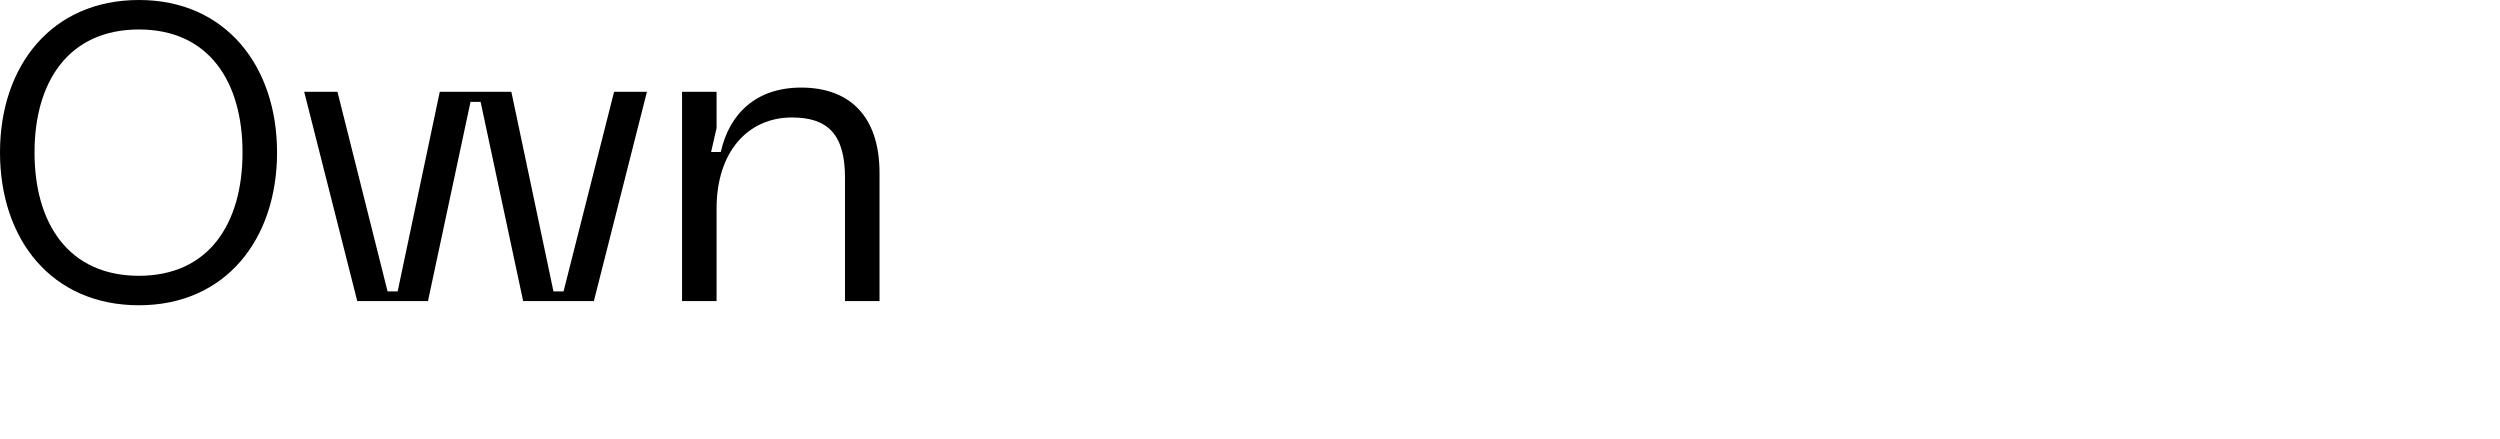 <svg width="285" height="50" viewBox="0 0 285 50" fill="none" xmlns="http://www.w3.org/2000/svg">
<path d="M0 17.376C5.98554e-08 7.536 5.856 7.26995e-08 15.84 0C25.728 -7.20004e-08 31.584 7.536 31.584 17.376C31.584 27.264 25.728 34.8 15.84 34.8C5.856 34.8 -6.01473e-08 27.264 0 17.376ZM3.936 17.376C3.936 25.488 7.824 31.44 15.84 31.44C23.808 31.44 27.648 25.488 27.648 17.376C27.648 9.312 23.808 3.36 15.84 3.36C7.824 3.36 3.936 9.312 3.936 17.376Z" fill="black"/>
<path d="M40.726 34.32L34.678 10.464H38.47L44.182 33.216H45.334L50.134 10.464H58.294L63.094 33.216H64.246L70.006 10.464H73.75L67.702 34.32H59.638L54.79 11.616H53.638L48.79 34.32H40.726Z" fill="black"/>
<path d="M90.282 13.392C85.242 13.392 81.69 17.328 81.69 23.76V34.32H77.754V10.464H81.69V14.592L81.066 17.328H82.17C83.13 13.008 86.154 9.984 91.338 9.984C96.762 9.984 100.266 13.152 100.266 19.728V34.32H96.33V20.256C96.33 15.312 94.362 13.392 90.282 13.392Z" fill="black"/>
</svg>
